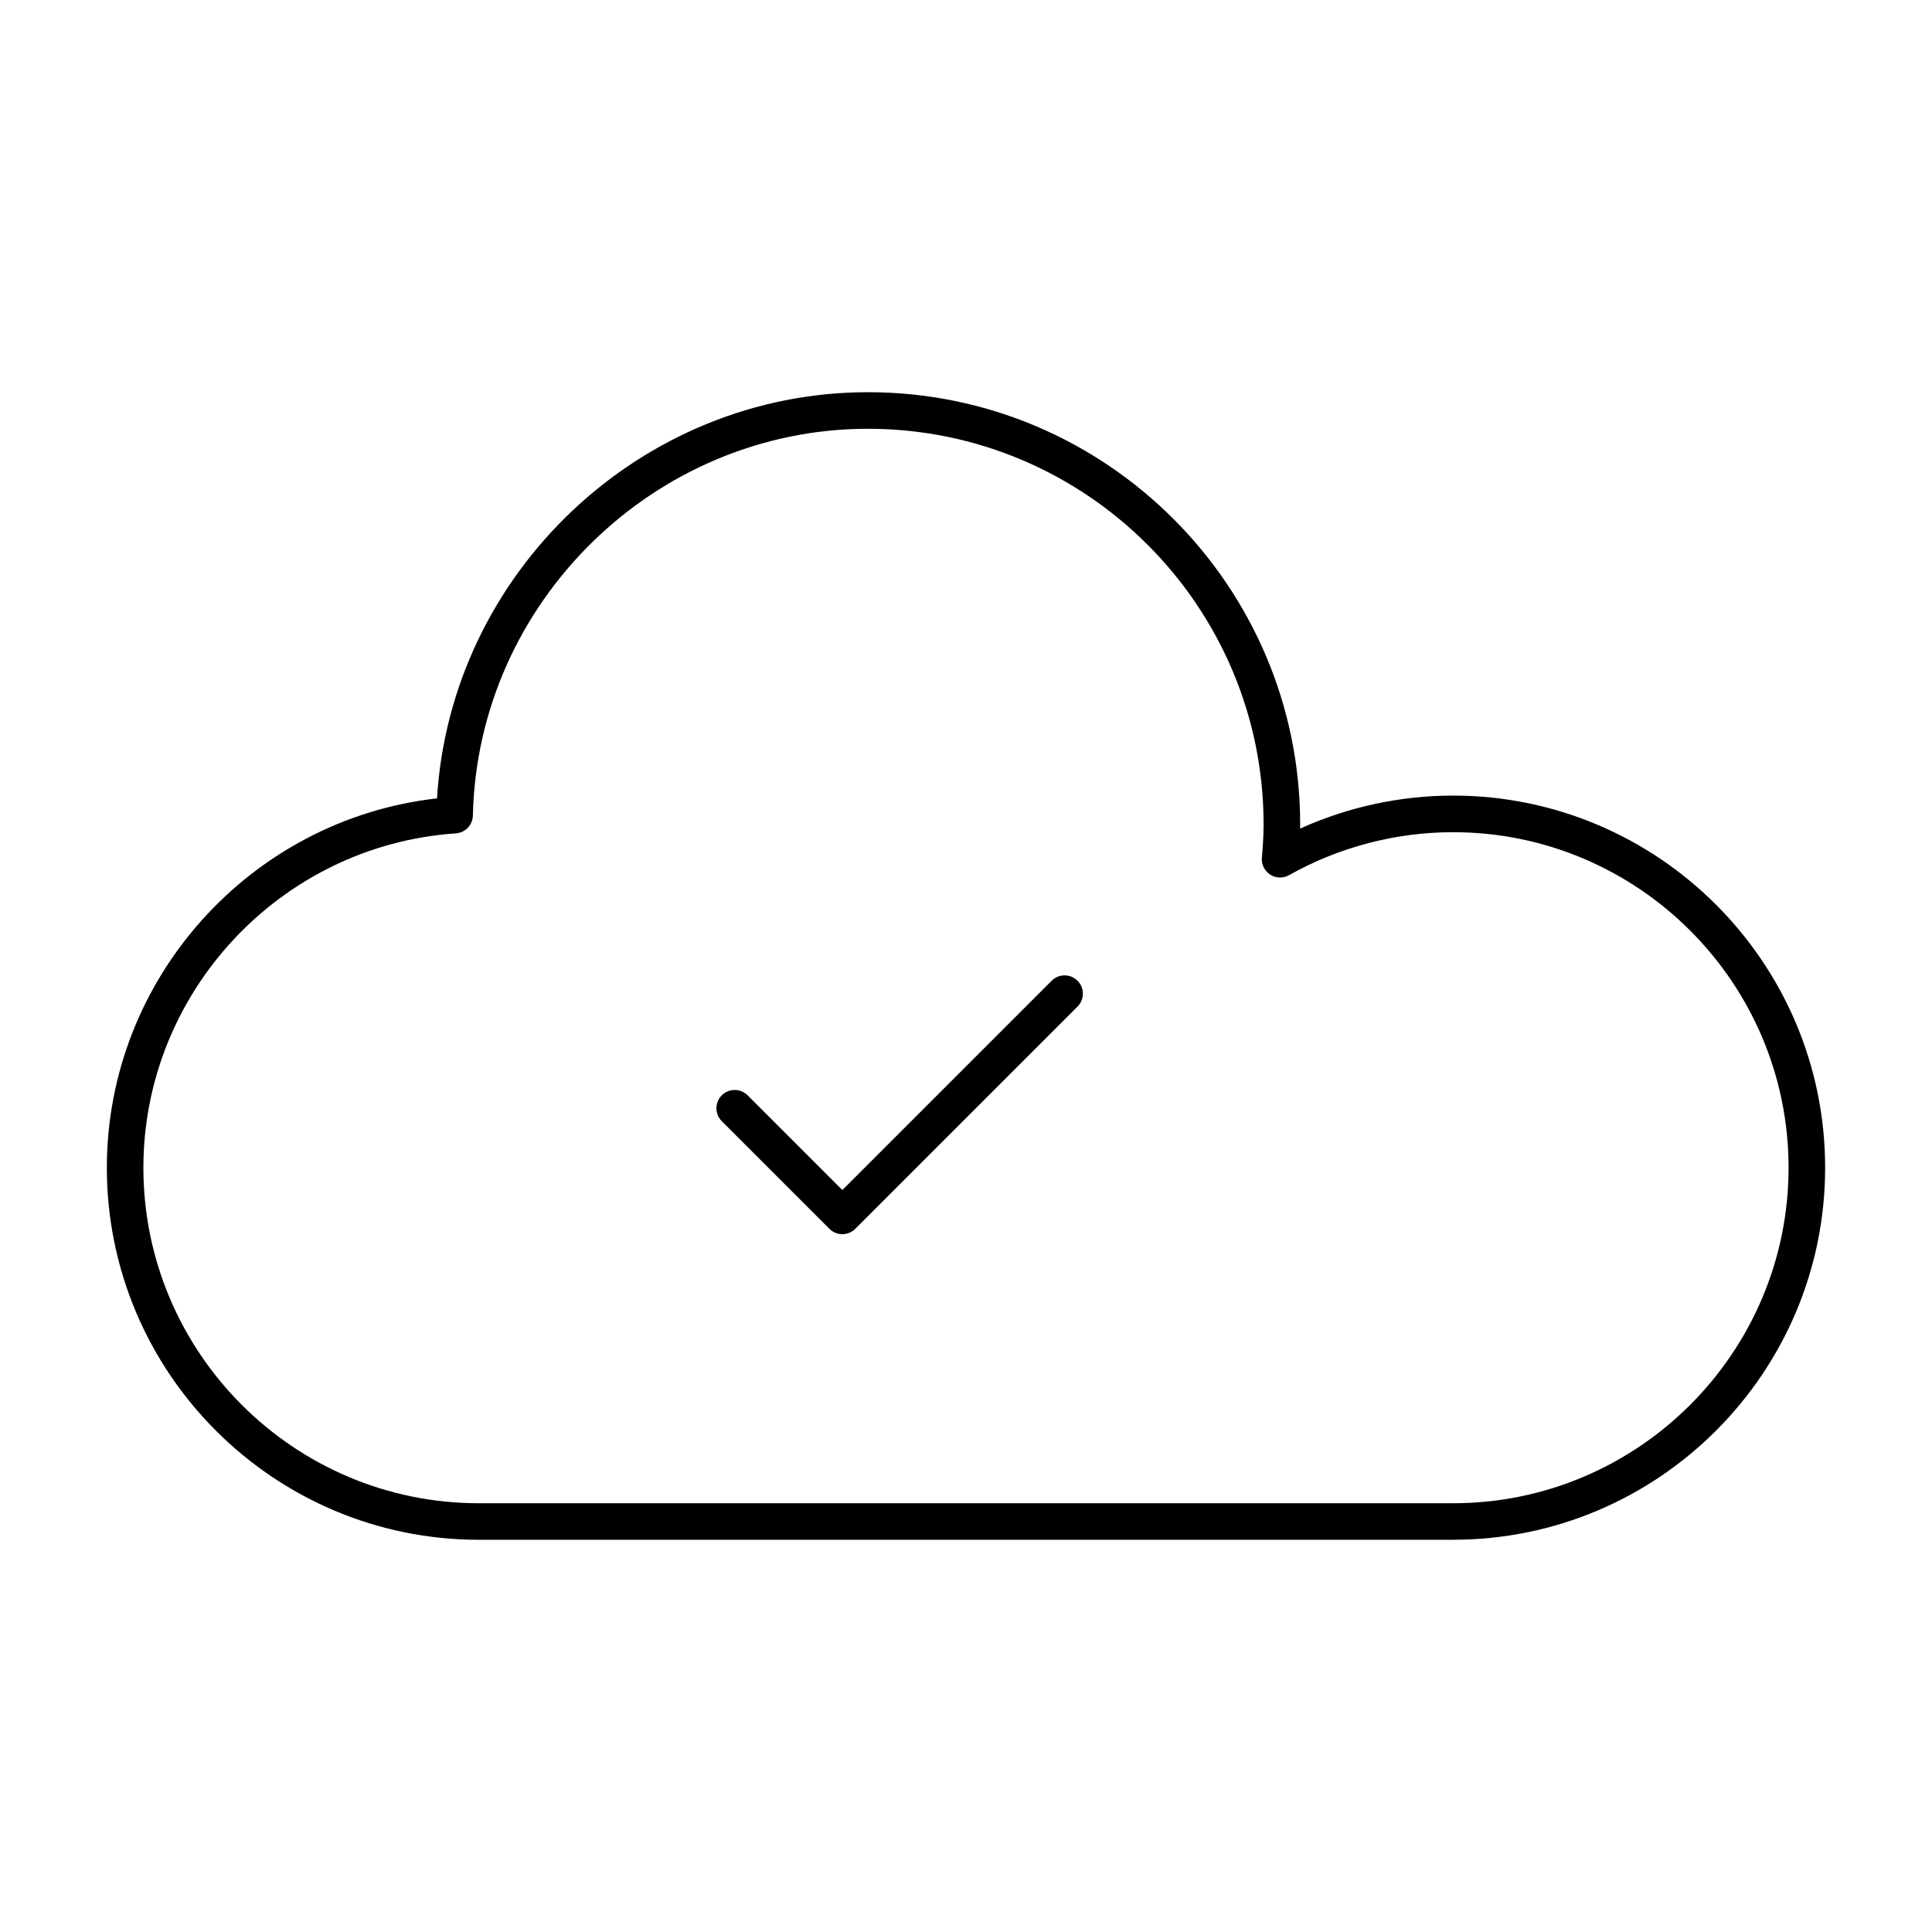 <?xml version="1.0" encoding="UTF-8"?>
<!-- Uploaded to: ICON Repo, www.svgrepo.com, Generator: ICON Repo Mixer Tools -->
<svg fill="#000000" width="800px" height="800px" version="1.1" viewBox="144 144 512 512" xmlns="http://www.w3.org/2000/svg">
 <g>
  <path d="m529.07 552.06h-258.15c-54.375 0-98.605-44.23-98.605-98.605 0-50.137 38.094-92.316 87.5-97.879 3.606-59.742 53.961-107.64 114.22-107.64 63.148 0 114.52 51.375 114.52 114.52 0 0.379 0 0.758-0.008 1.125 12.715-5.734 26.559-8.742 40.523-8.742 54.375 0 98.609 44.23 98.609 98.609 0 54.375-44.234 98.605-98.609 98.605zm-155.04-294.43c-56.484 0-103.46 45.973-104.71 102.49-0.059 2.508-2.016 4.559-4.512 4.731-46.438 3.172-82.809 42.094-82.809 88.609 0 49.031 39.891 88.918 88.918 88.918h258.15c49.031 0 88.918-39.891 88.918-88.918 0-49.031-39.891-88.918-88.918-88.918-15.168 0-30.203 3.938-43.457 11.383-1.551 0.891-3.481 0.832-4.996-0.141-1.504-0.973-2.356-2.695-2.203-4.484 0.246-2.914 0.453-5.836 0.453-8.828 0.004-57.816-47.02-104.84-104.83-104.84z"/>
  <path d="m367.23 471.07c-1.238 0-2.481-0.473-3.426-1.418l-28.527-28.527c-1.891-1.891-1.891-4.957 0-6.852 1.891-1.891 4.957-1.891 6.852 0l25.102 25.102 55.473-55.473c1.891-1.891 4.957-1.891 6.852 0 1.891 1.891 1.891 4.957 0 6.852l-58.898 58.898c-0.949 0.945-2.188 1.418-3.426 1.418z"/>
 </g>
</svg>